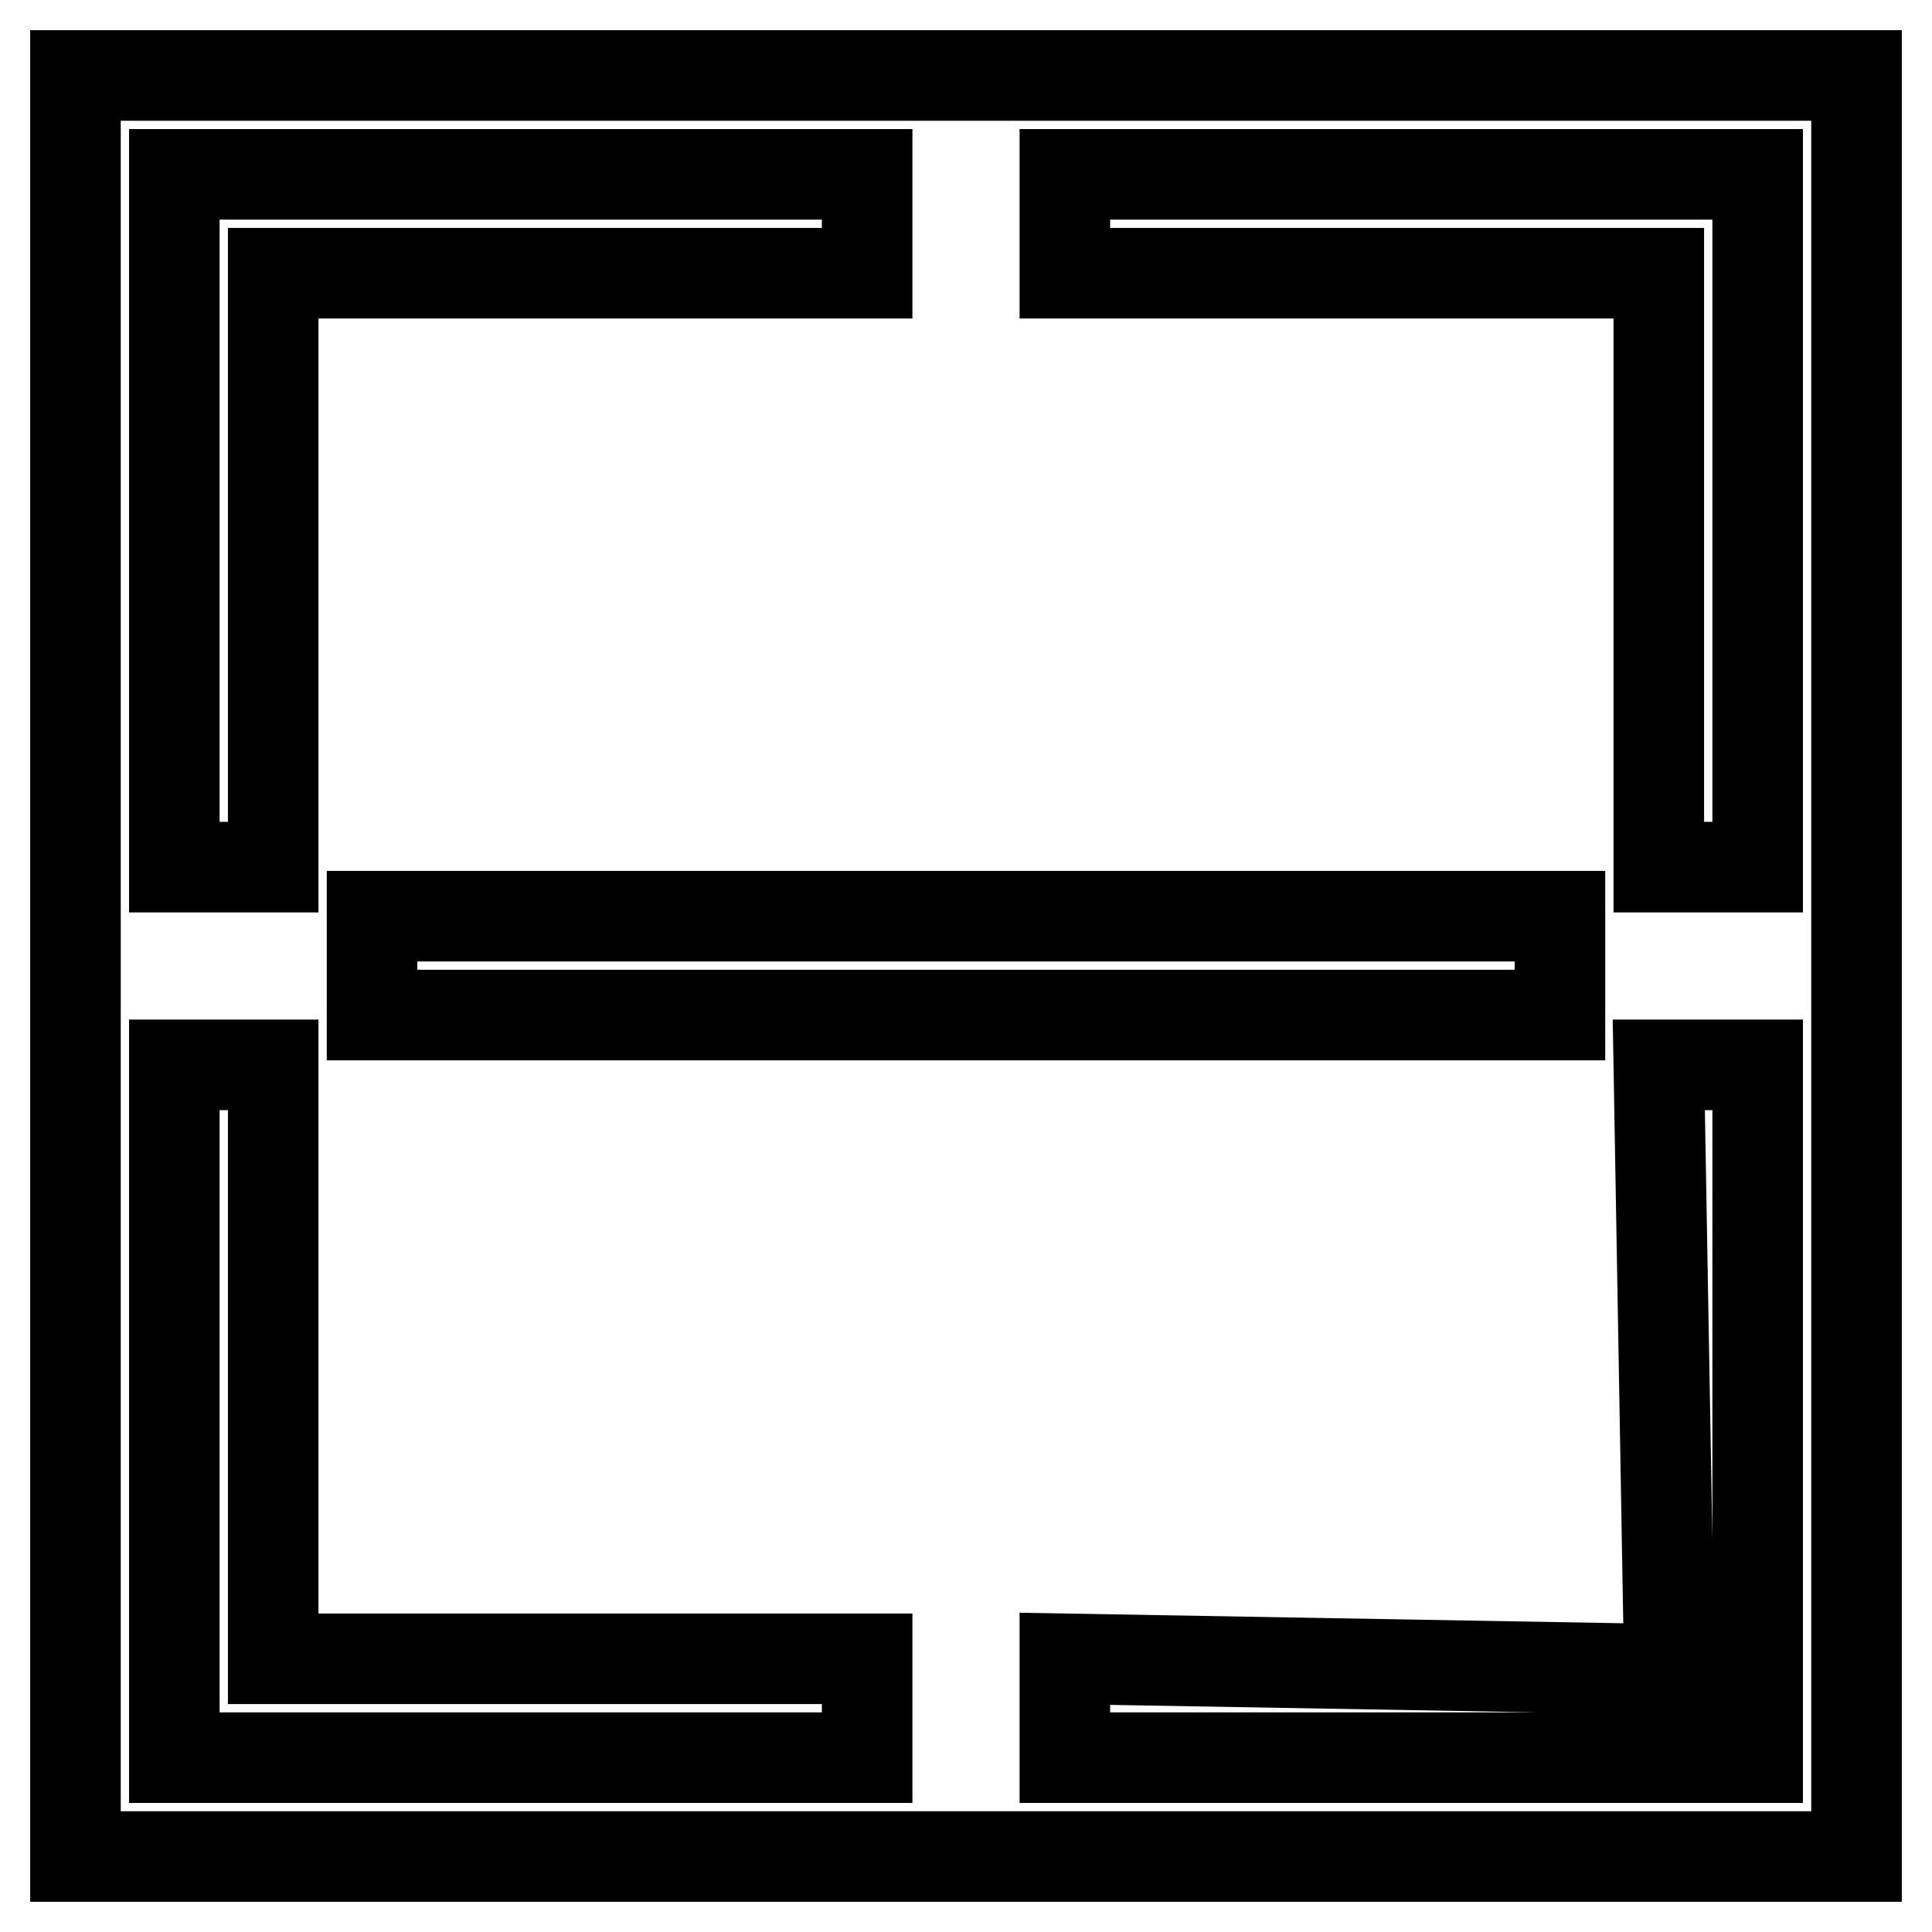 <?xml version="1.0" encoding="utf-8"?>
<!-- Svg Vector Icons : http://www.onlinewebfonts.com/icon -->
<!DOCTYPE svg PUBLIC "-//W3C//DTD SVG 1.1//EN" "http://www.w3.org/Graphics/SVG/1.1/DTD/svg11.dtd">
<svg version="1.1" xmlns="http://www.w3.org/2000/svg" xmlns:xlink="http://www.w3.org/1999/xlink" x="0px" y="0px" viewBox="0 0 256 256" enable-background="new 0 0 256 256" xml:space="preserve">
<g> <path stroke-width="12" fill-opacity="0" stroke="#000000"  d="M10,10v236h236V10H10z M23.1,23.1h91.8v13.1H36.2v78.7H23.1V23.1z M206.7,121.4v13.1H49.3v-13.1H206.7z  M114.9,232.9H23.1v-91.8h13.1v78.7h78.7V232.9z M232.9,232.9h-91.8v-13.1l80.1,1.4l-1.4-80.1h13.1V232.9z M232.9,114.9h-13.1V36.2 h-78.7V23.1h91.8V114.9z"/></g>
</svg>